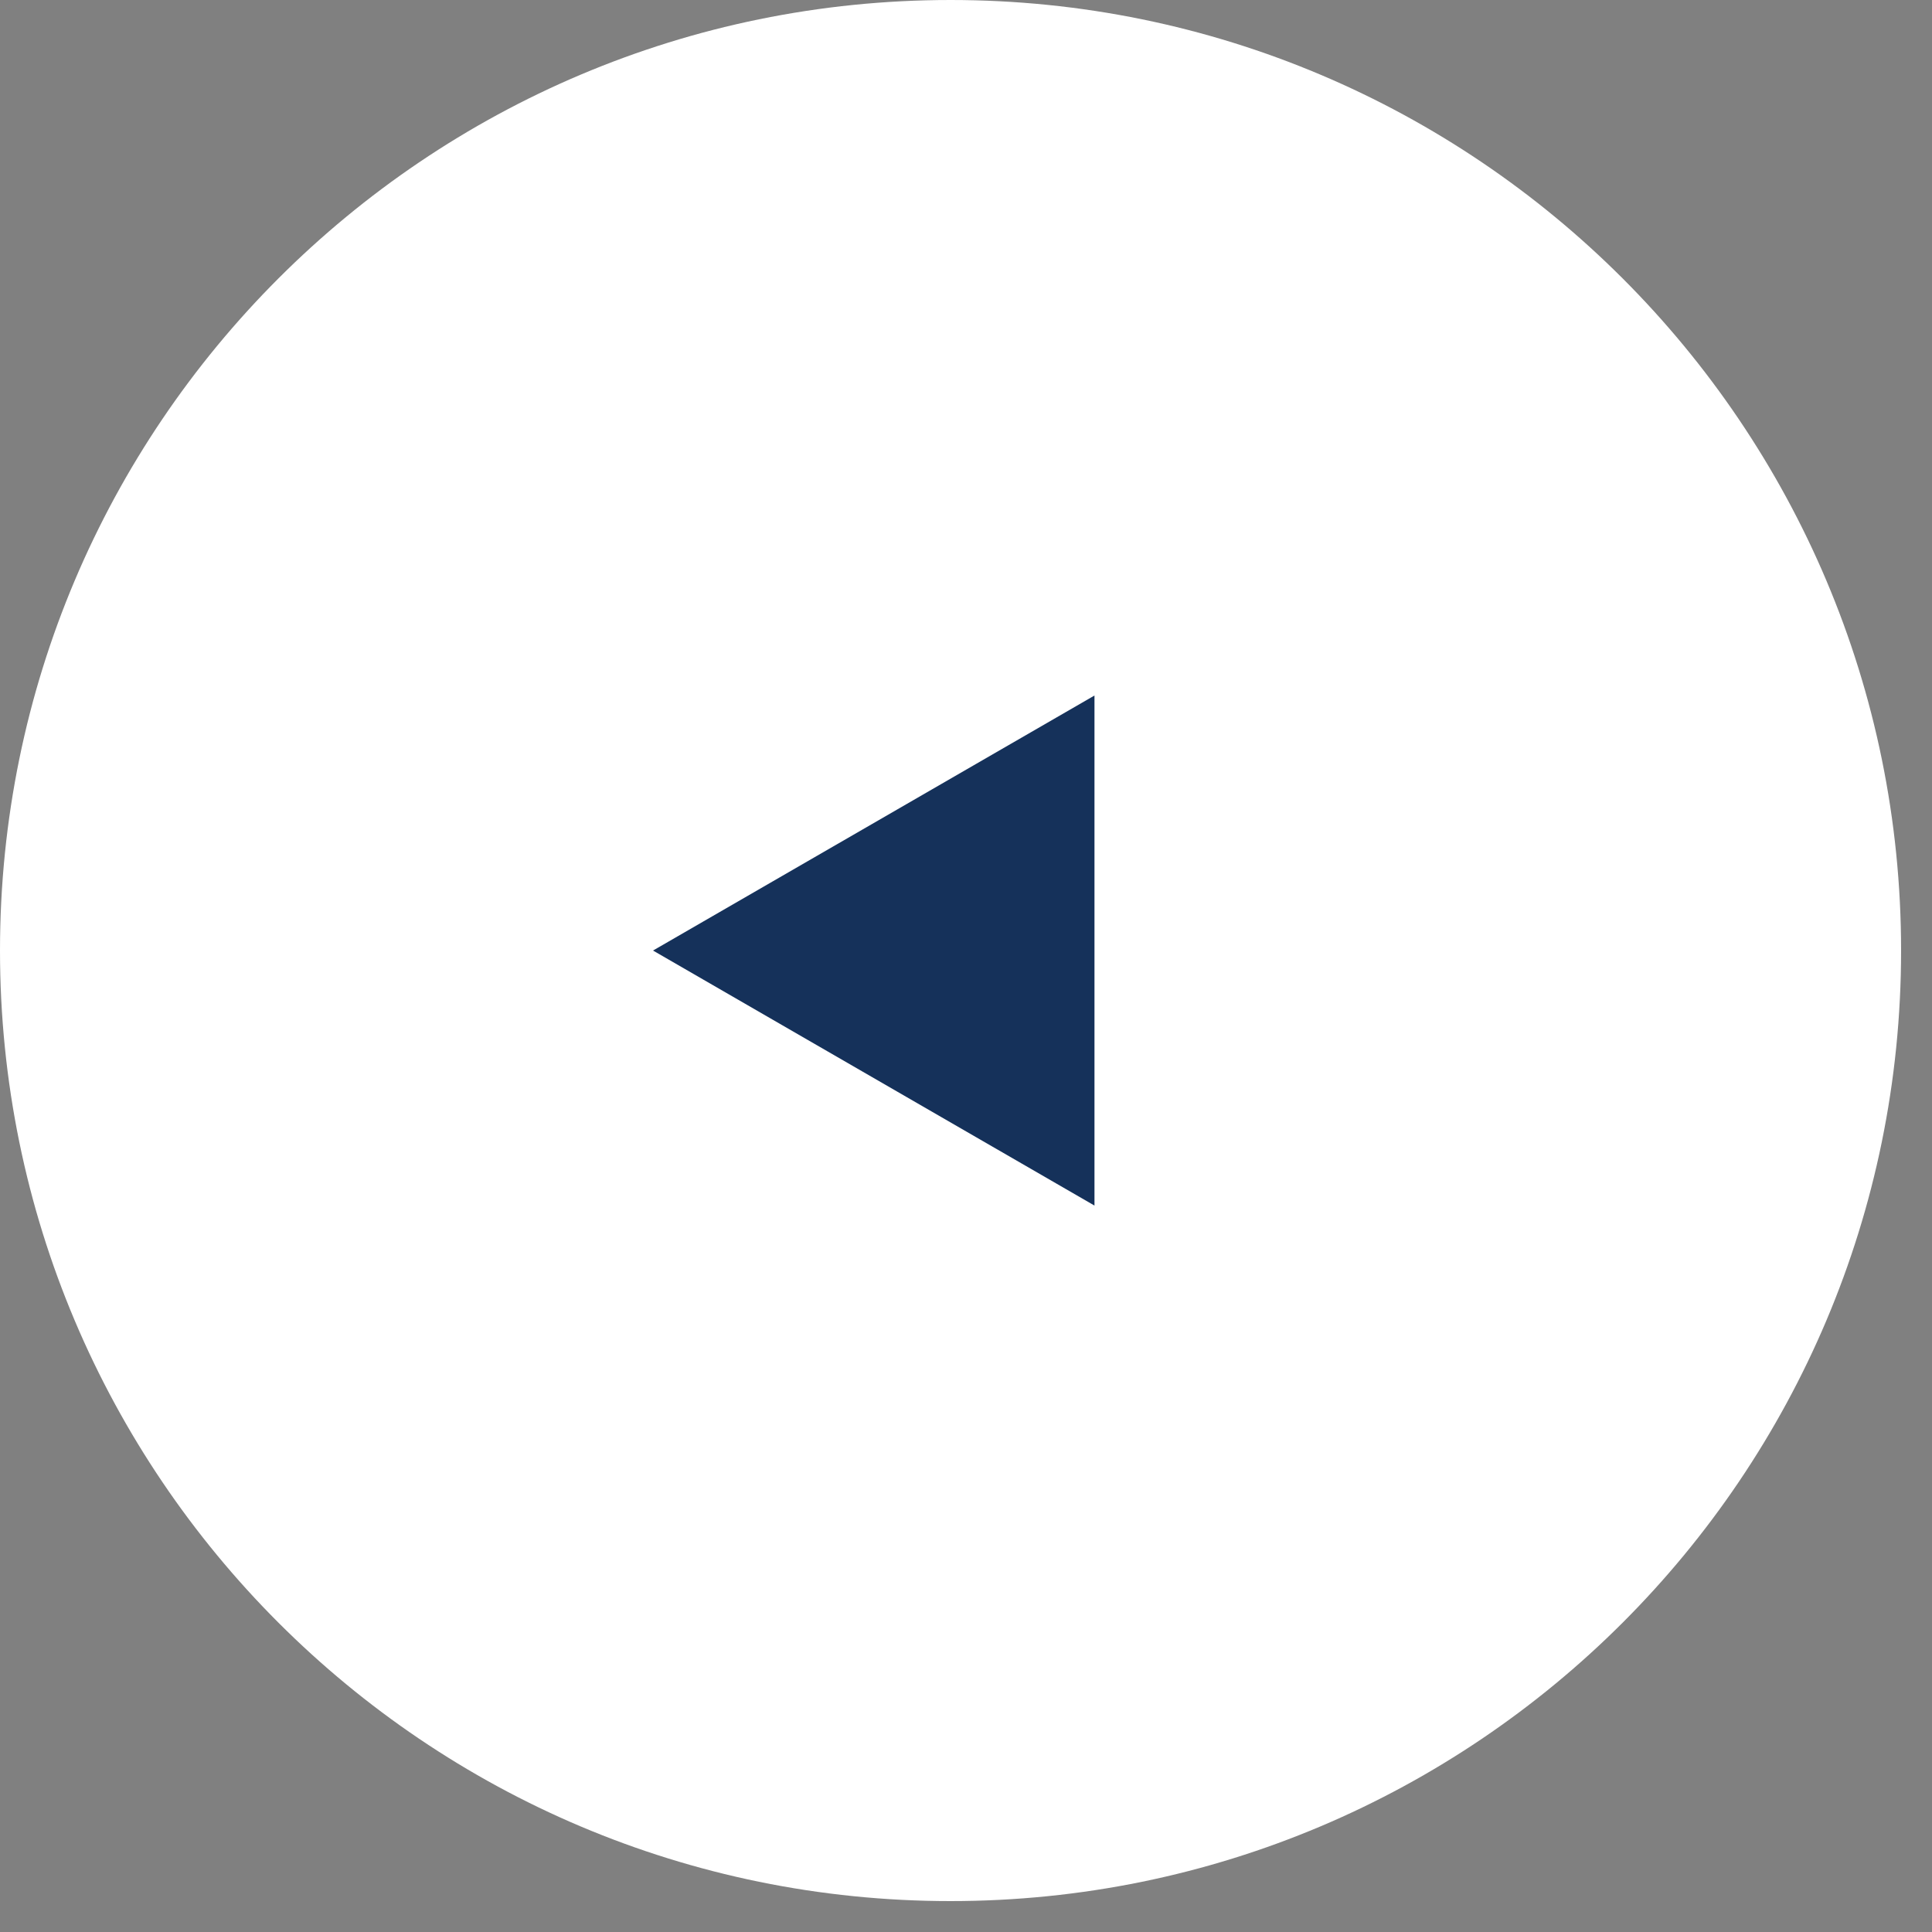 <svg width="20" height="20" viewBox="0 0 20 20" fill="none" xmlns="http://www.w3.org/2000/svg">
<rect x="0" y="0" width="20" height="20" fill="#808080" stroke="none"/>
<g clip-path="url(#clip0_912_4792)">
<path d="M9.84 19.68C15.274 19.68 19.68 15.274 19.68 9.84C19.68 4.406 15.274 0 9.84 0C4.406 0 0 4.406 0 9.84C0 15.274 4.406 19.68 9.84 19.68Z" fill="white"/>
<path d="M6.76 9.84L11.33 12.48V7.2L6.76 9.84Z" fill="#15315A"/>
</g>
<defs>
<clipPath id="clip0_912_4792">
<rect width="19.68" height="19.68" fill="white"/>
</clipPath>
</defs>
</svg>
